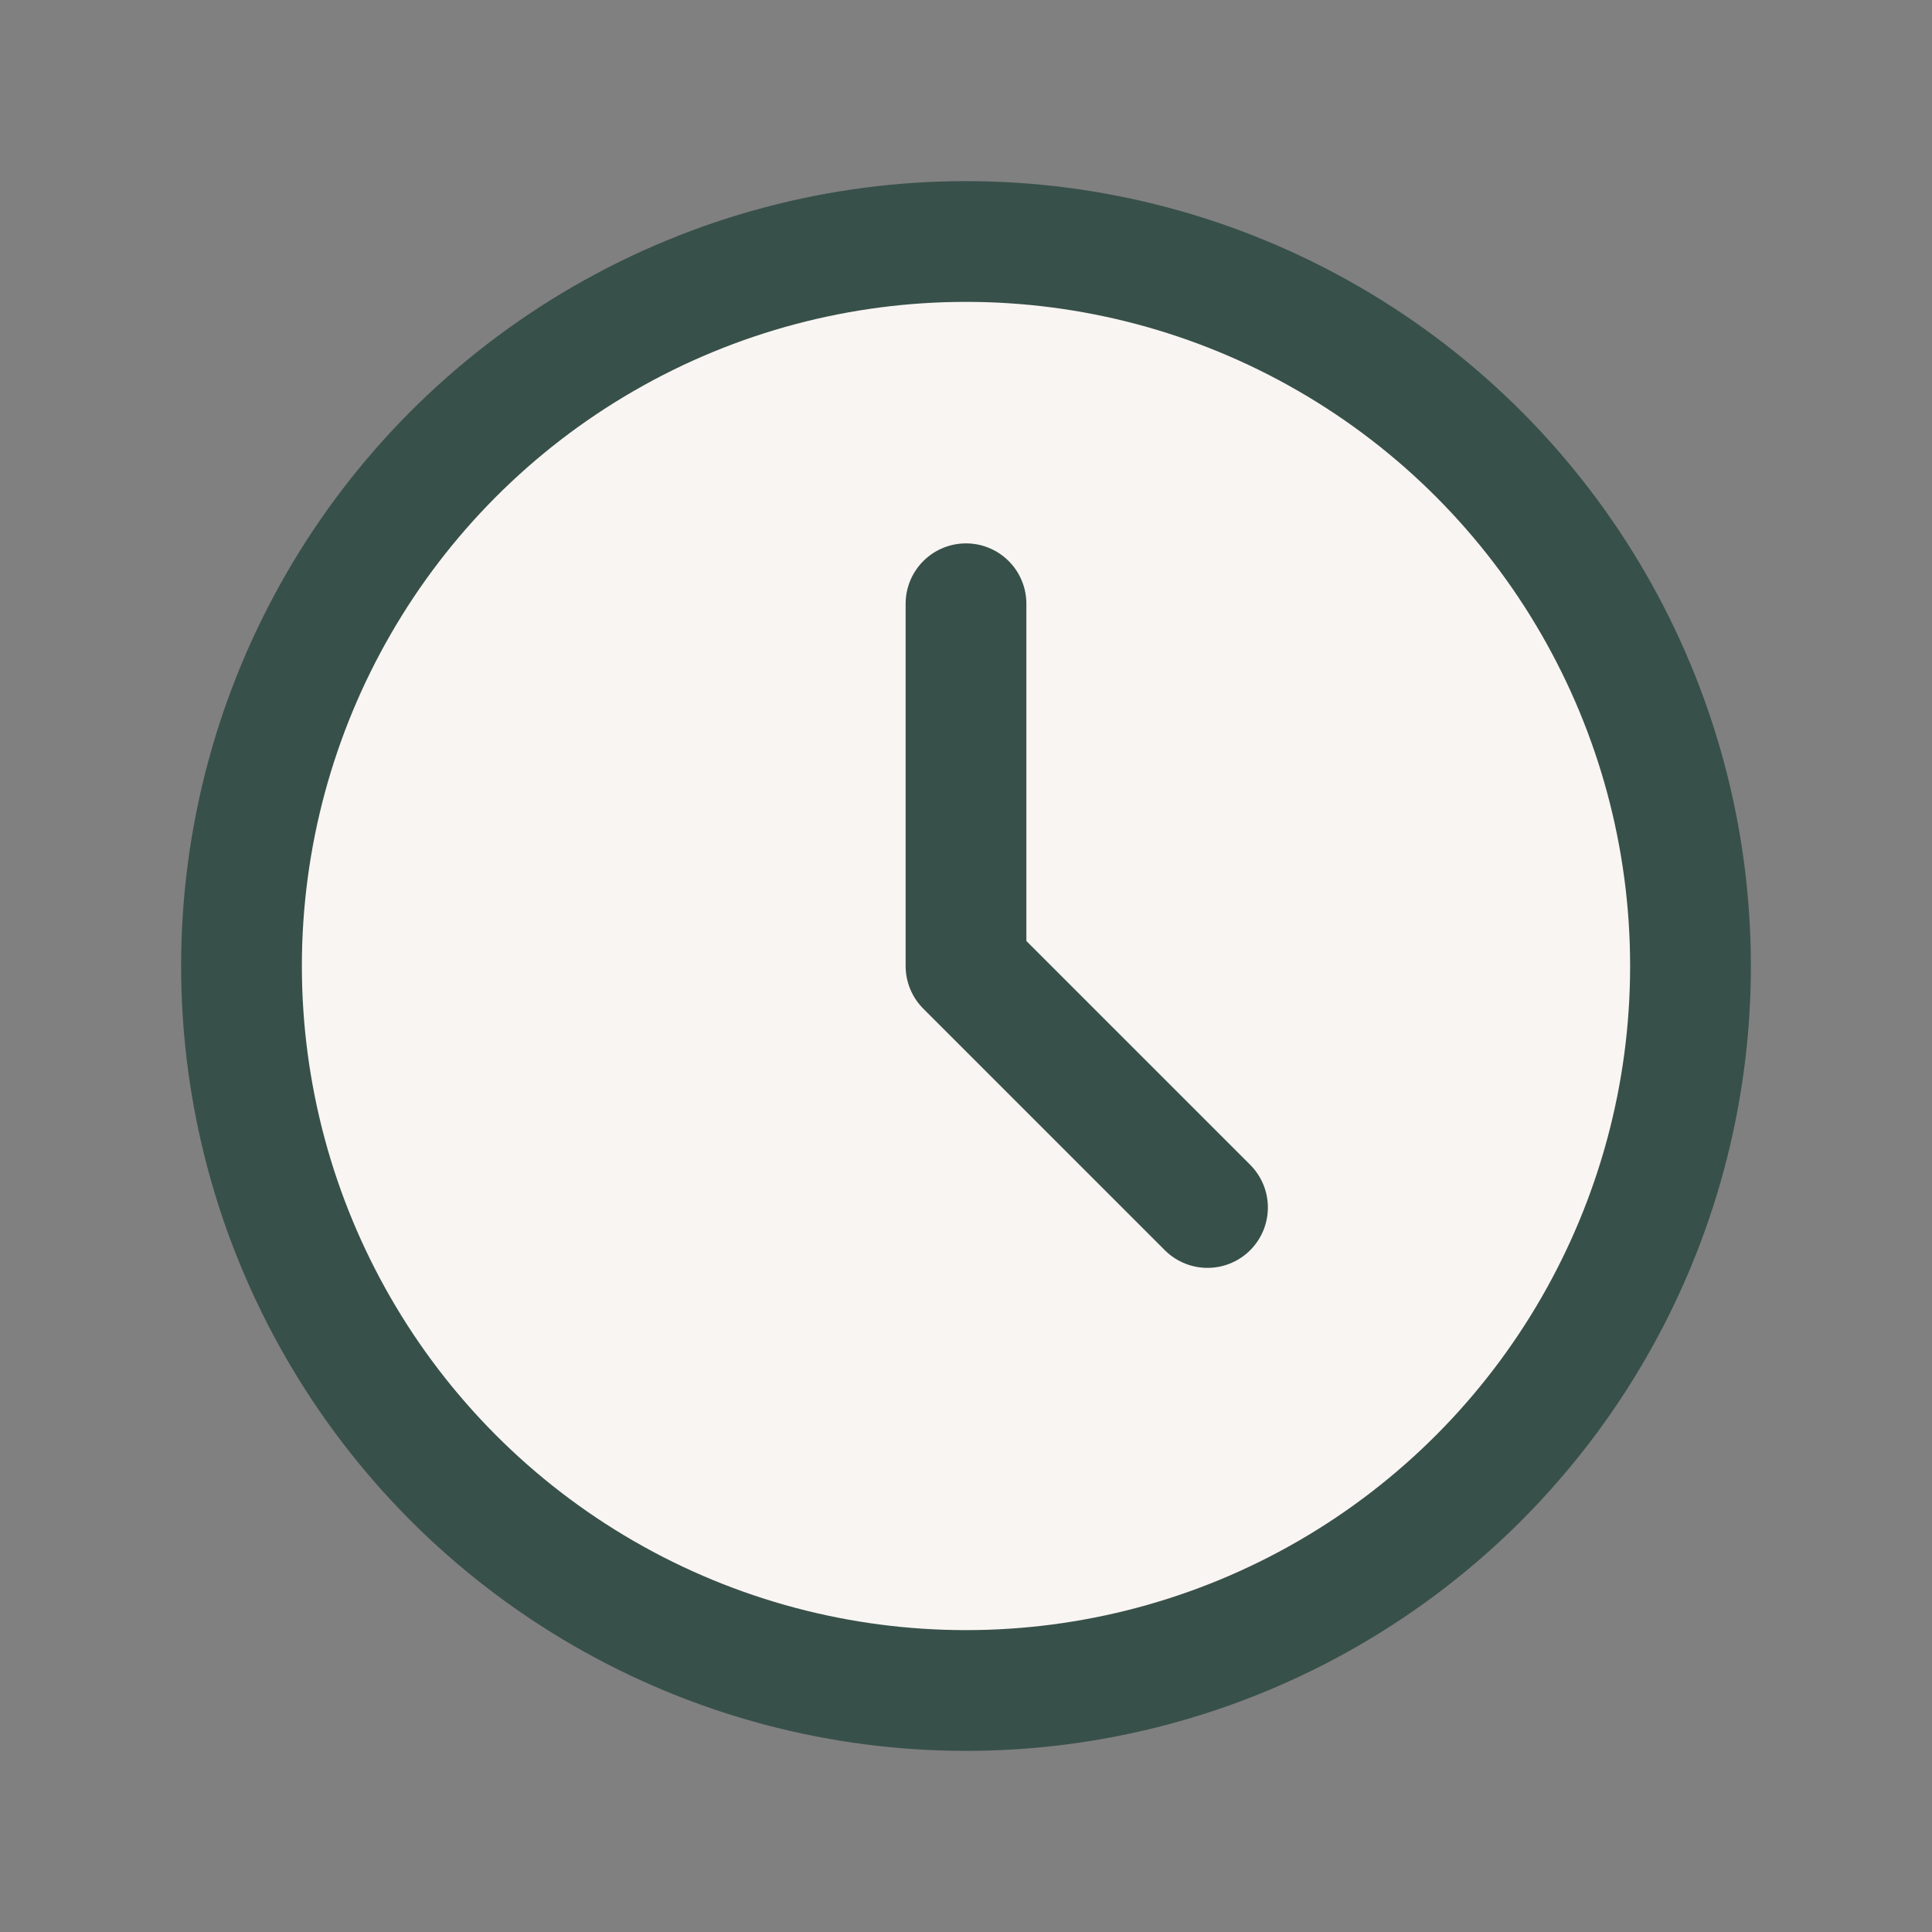 <?xml version="1.0" encoding="UTF-8"?>
<svg xmlns="http://www.w3.org/2000/svg" width="32" height="32" viewBox="0 0 32 32"><rect x="0" y="0" width="32" height="32" fill="#808080" stroke="none"/><circle cx="16" cy="16" r="12" fill="#F9F5F2" stroke="#38504A" stroke-width="2"/><path d="M16 16v-6M16 16l4 4" stroke="#38504A" stroke-width="2" stroke-linecap="round"/></svg>